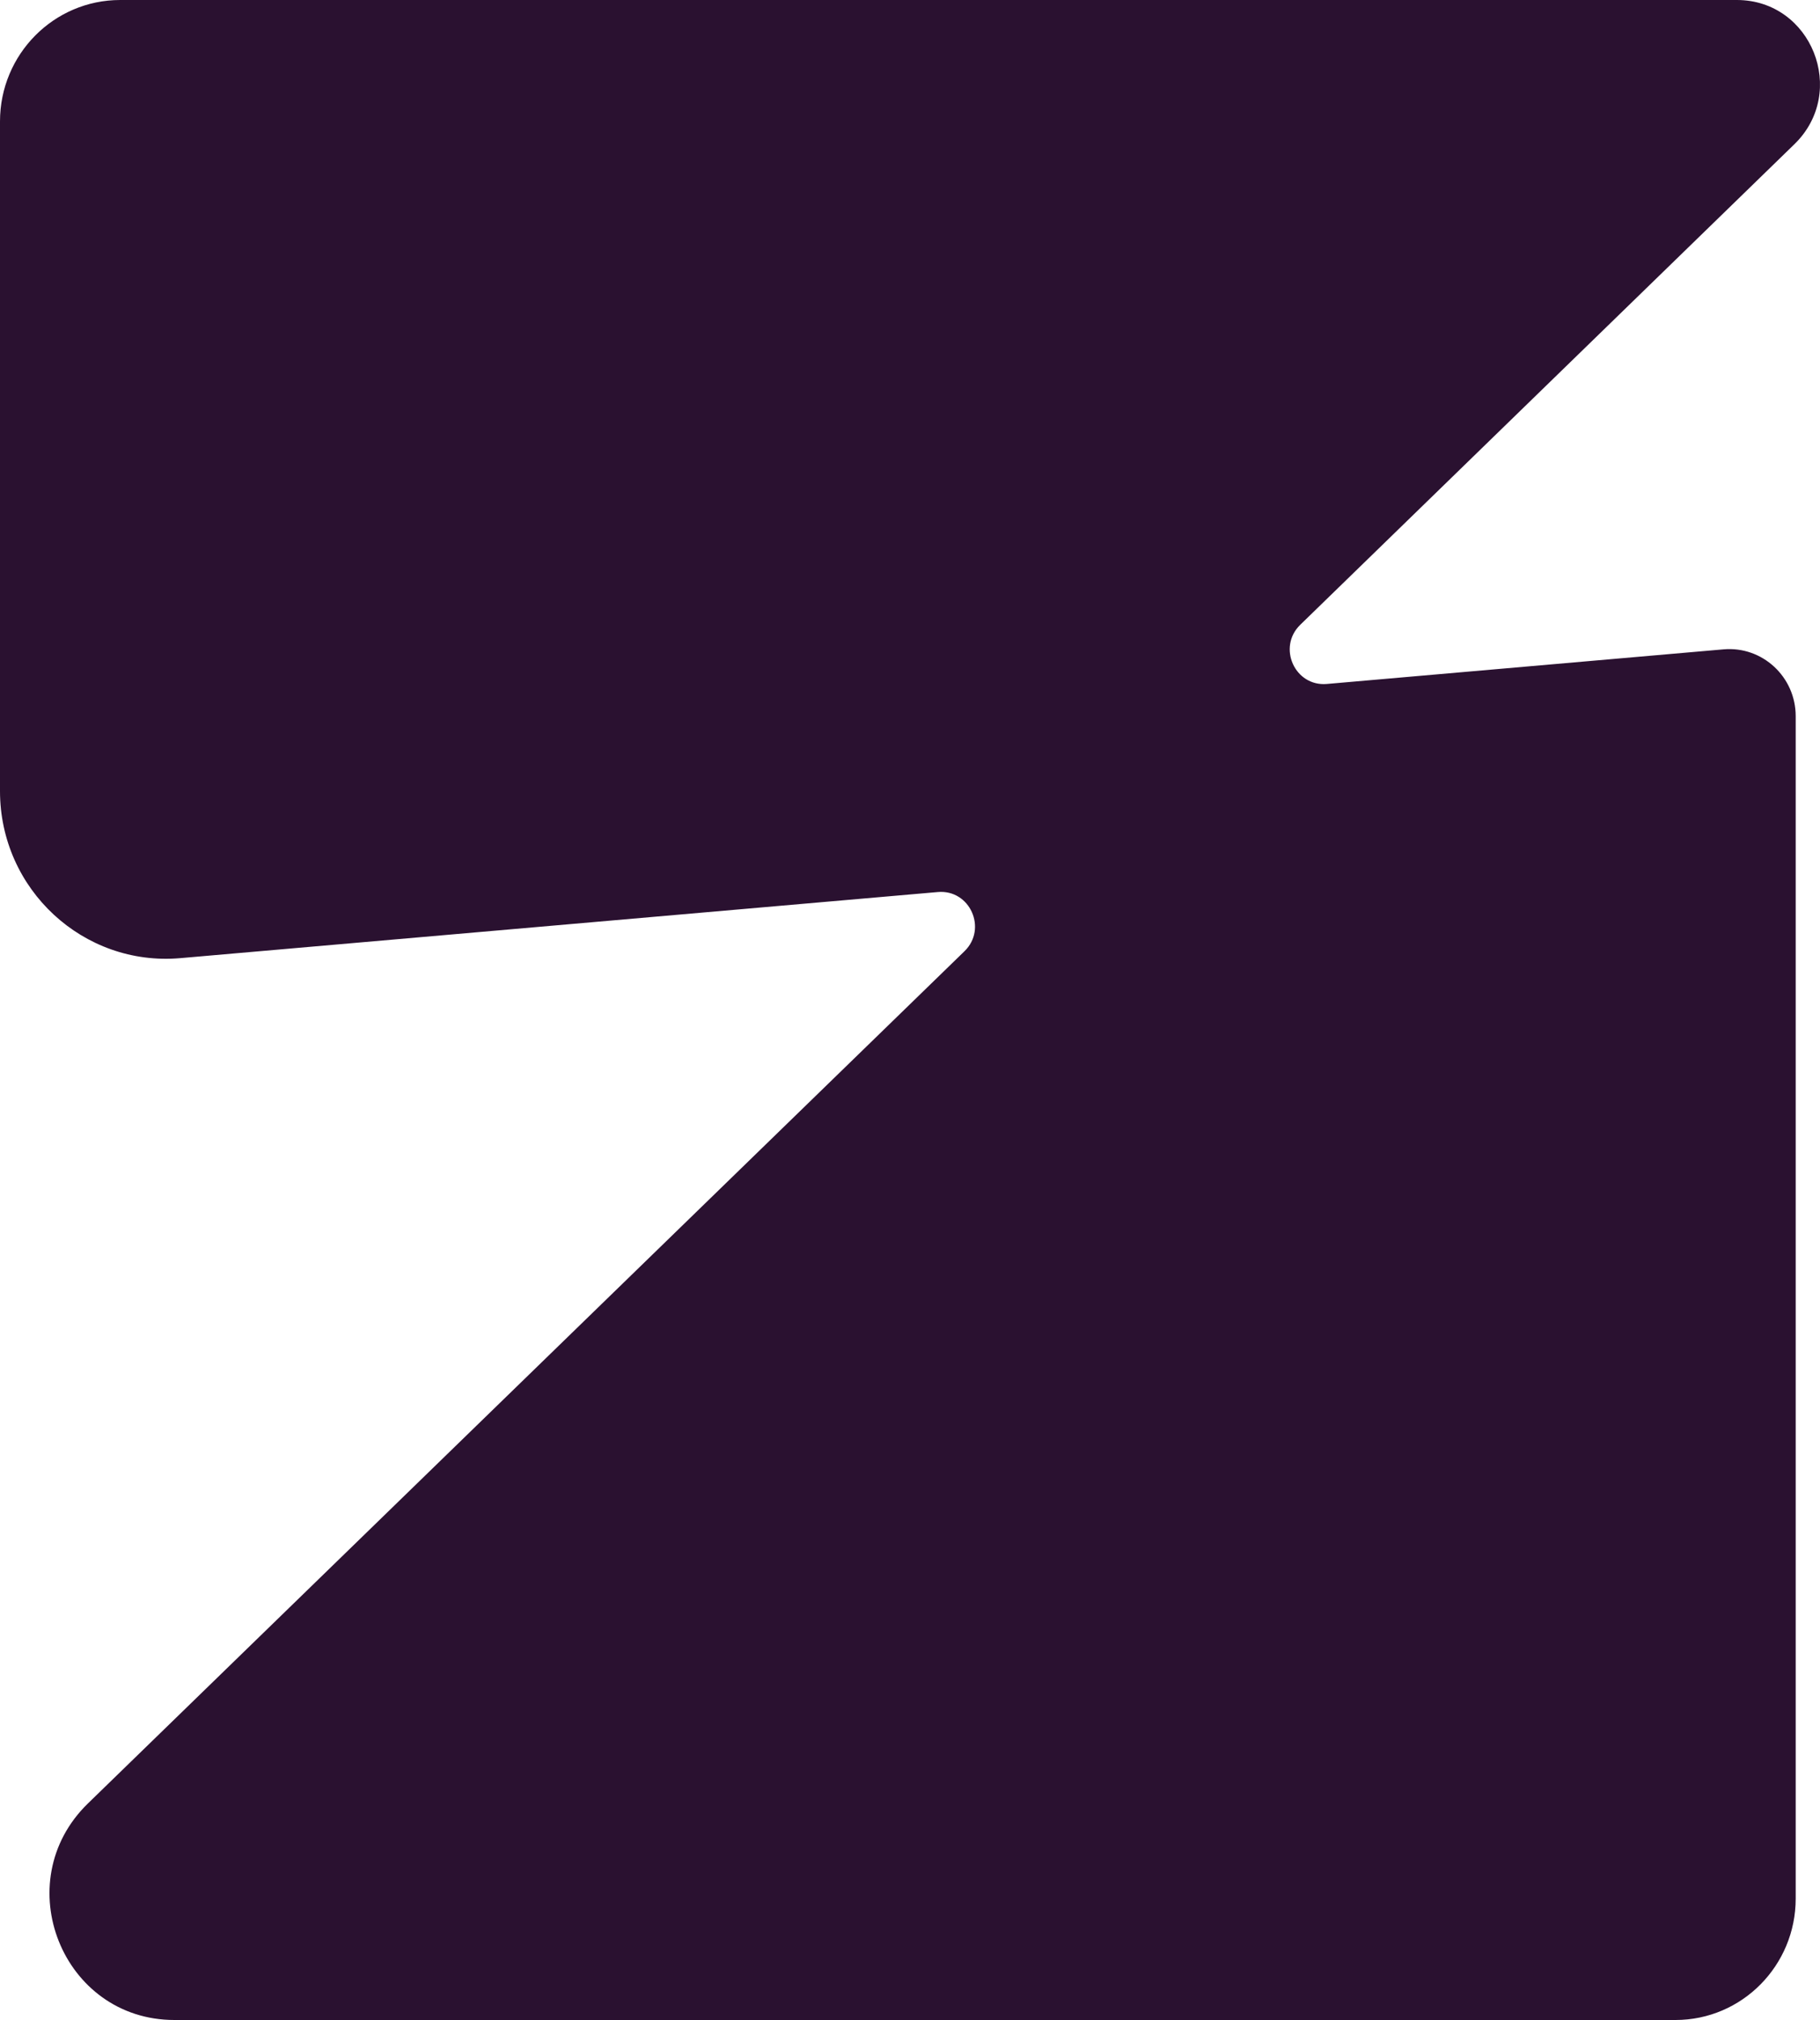 <svg width="200" height="222" viewBox="0 0 200 222" fill="none" xmlns="http://www.w3.org/2000/svg">
<path d="M13.21 0L190.86 8.62228e-05C199.069 8.62529e-05 203.101 10.097 197.187 15.849L142.888 68.662C140.34 71.139 142.29 75.475 145.813 75.168L189.403 71.364C193.665 70.991 197.329 74.385 197.329 78.706V208.659C197.329 216.027 191.415 222 184.118 222H19.163C6.834 222 0.781 206.836 9.663 198.2L105.986 104.542C108.533 102.065 106.584 97.728 103.06 98.036L19.815 105.301C9.159 106.231 -4.67536e-07 97.746 0 86.944L3.18557e-06 13.342C3.50448e-06 5.973 5.914 -9.44338e-06 13.21 0Z" fill="#2A1130"/>
</svg>

